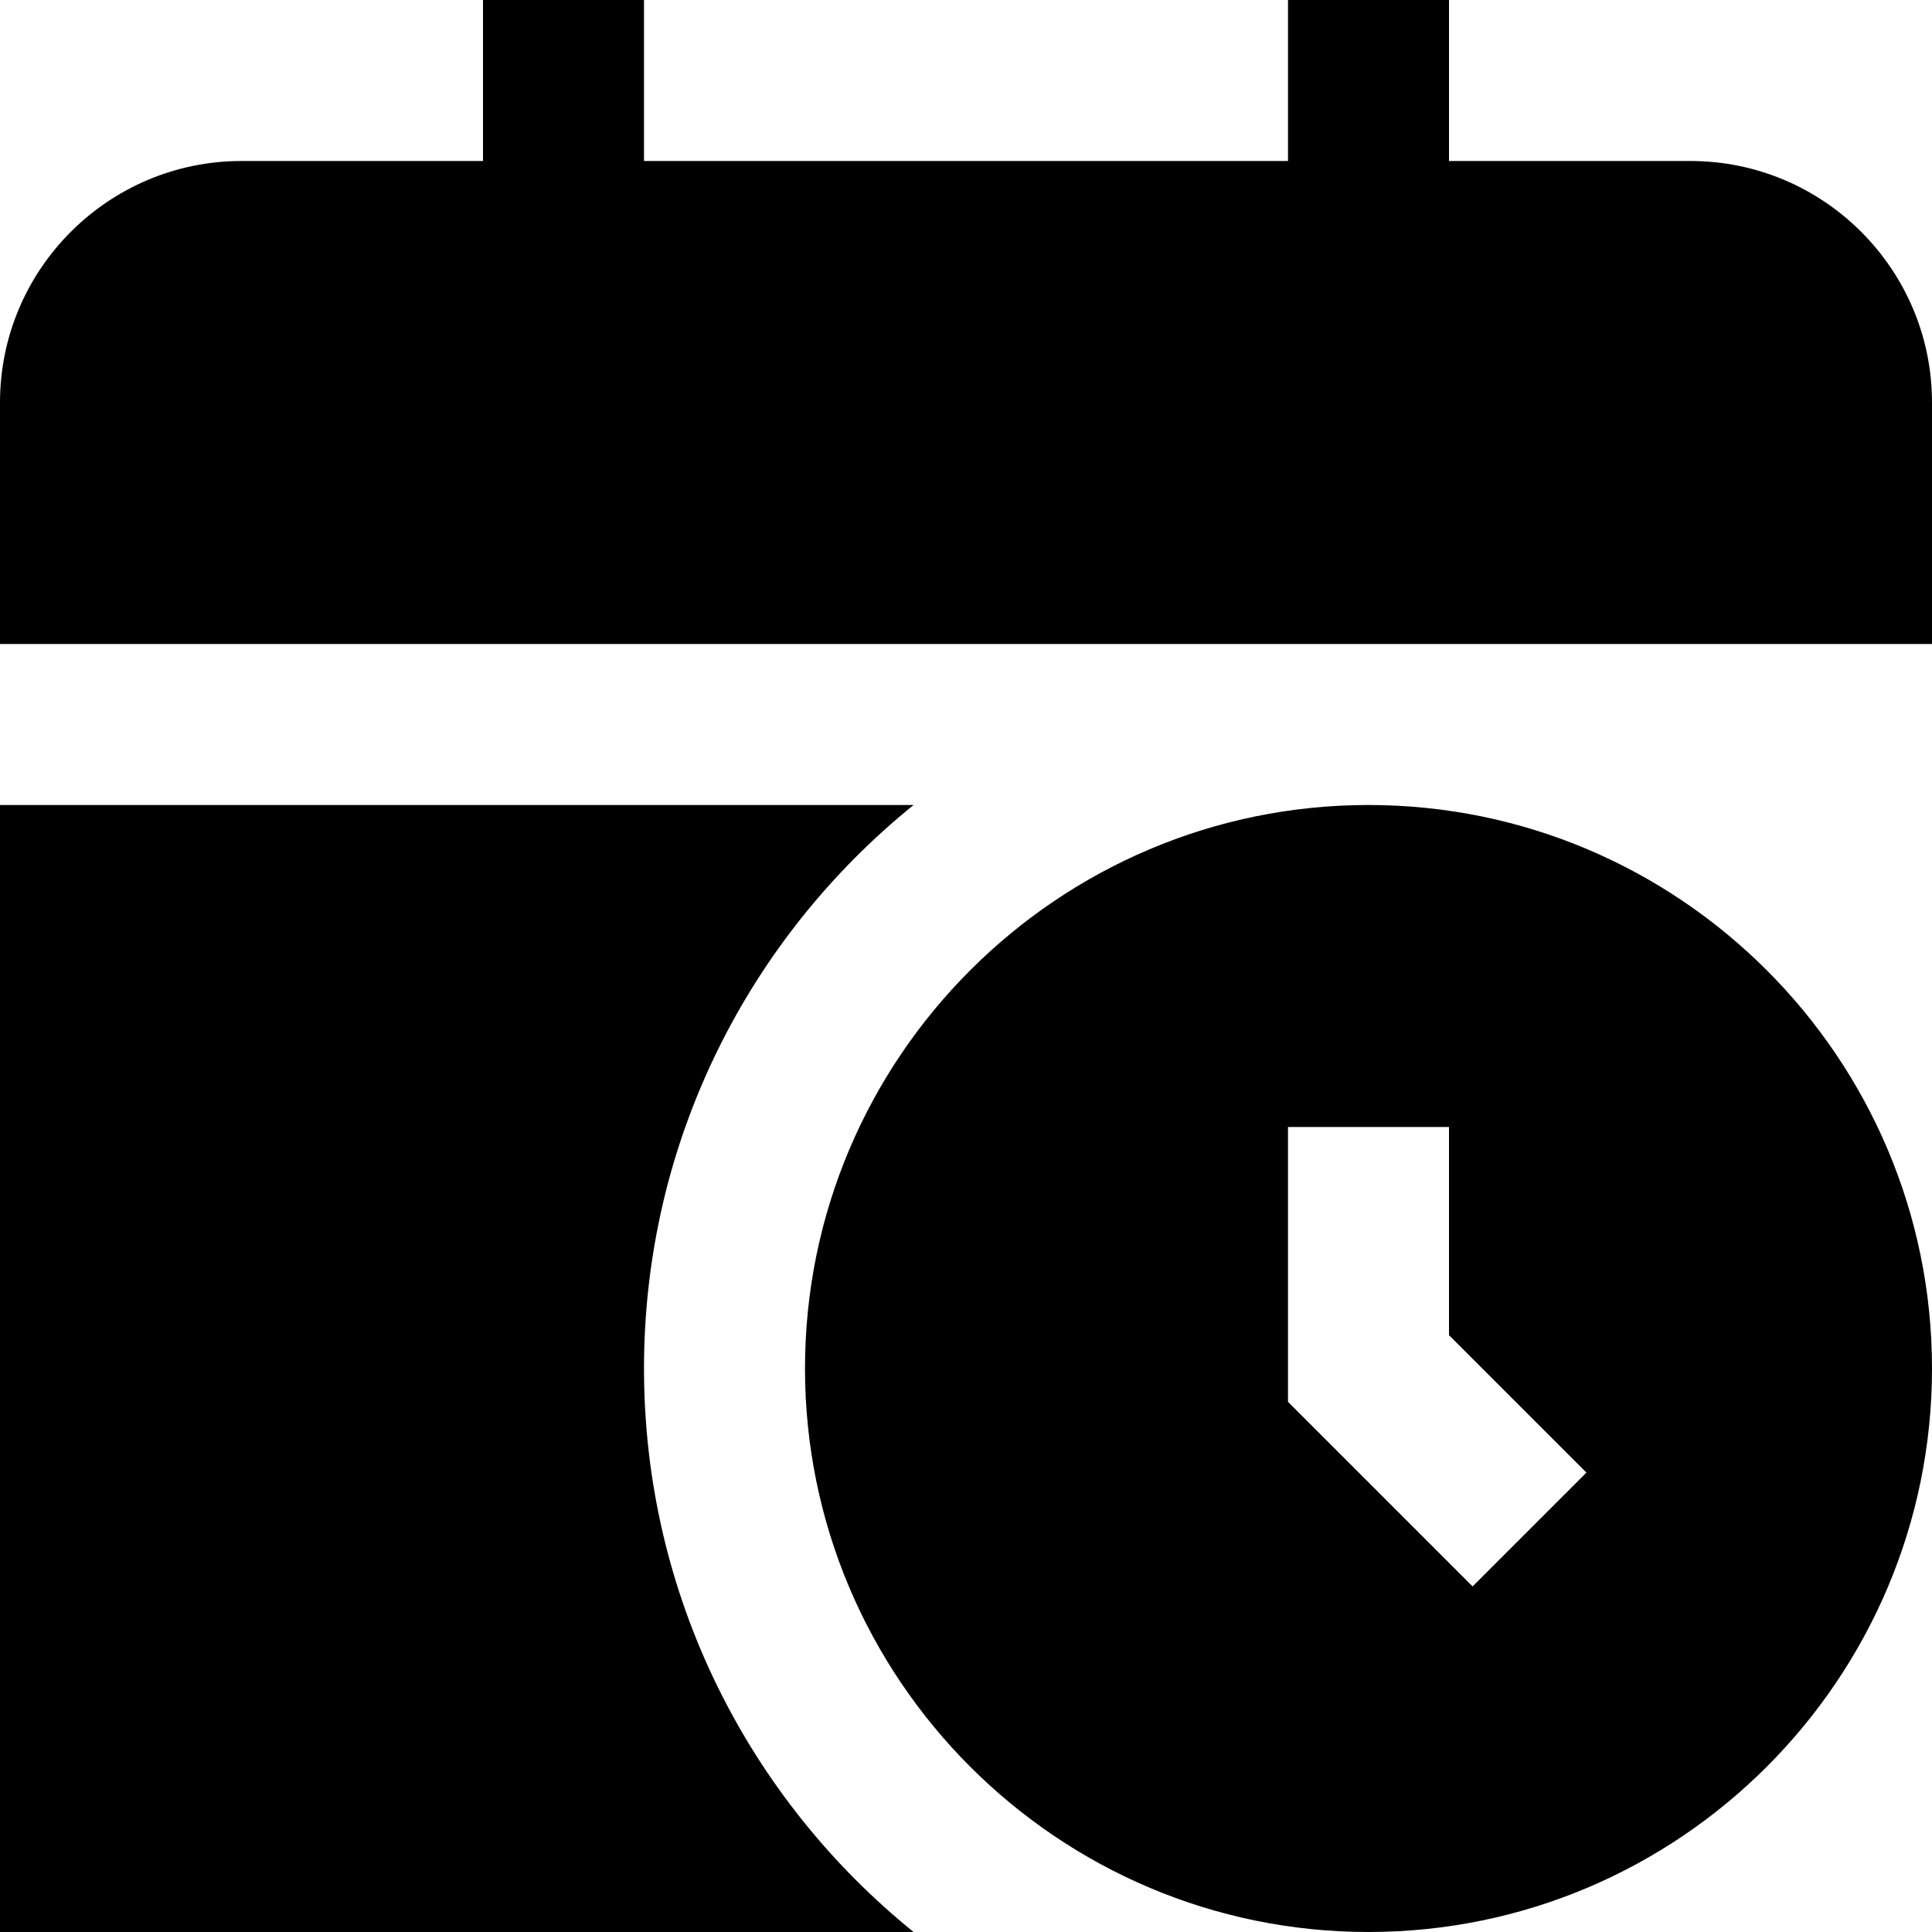 <?xml version="1.0" encoding="UTF-8"?>
<svg xmlns="http://www.w3.org/2000/svg" id="Layer_1" data-name="Layer 1" viewBox="0 0 24 24" width="512" height="512"><path d="M24,5v3H0v-3c0-1.654,1.346-3,3-3h3V0h2V2h8V0h2V2h3c1.654,0,3,1.346,3,3Zm0,12c0,3.86-3.141,7-7,7s-7-3.14-7-7,3.141-7,7-7,7,3.14,7,7Zm-4.293,1.293l-1.707-1.707v-2.586h-2v3.414l2.293,2.293,1.414-1.414Zm-11.707-1.293c0-2.829,1.308-5.35,3.349-7H0v14H11.349c-2.041-1.65-3.349-4.171-3.349-7Z"/></svg>
